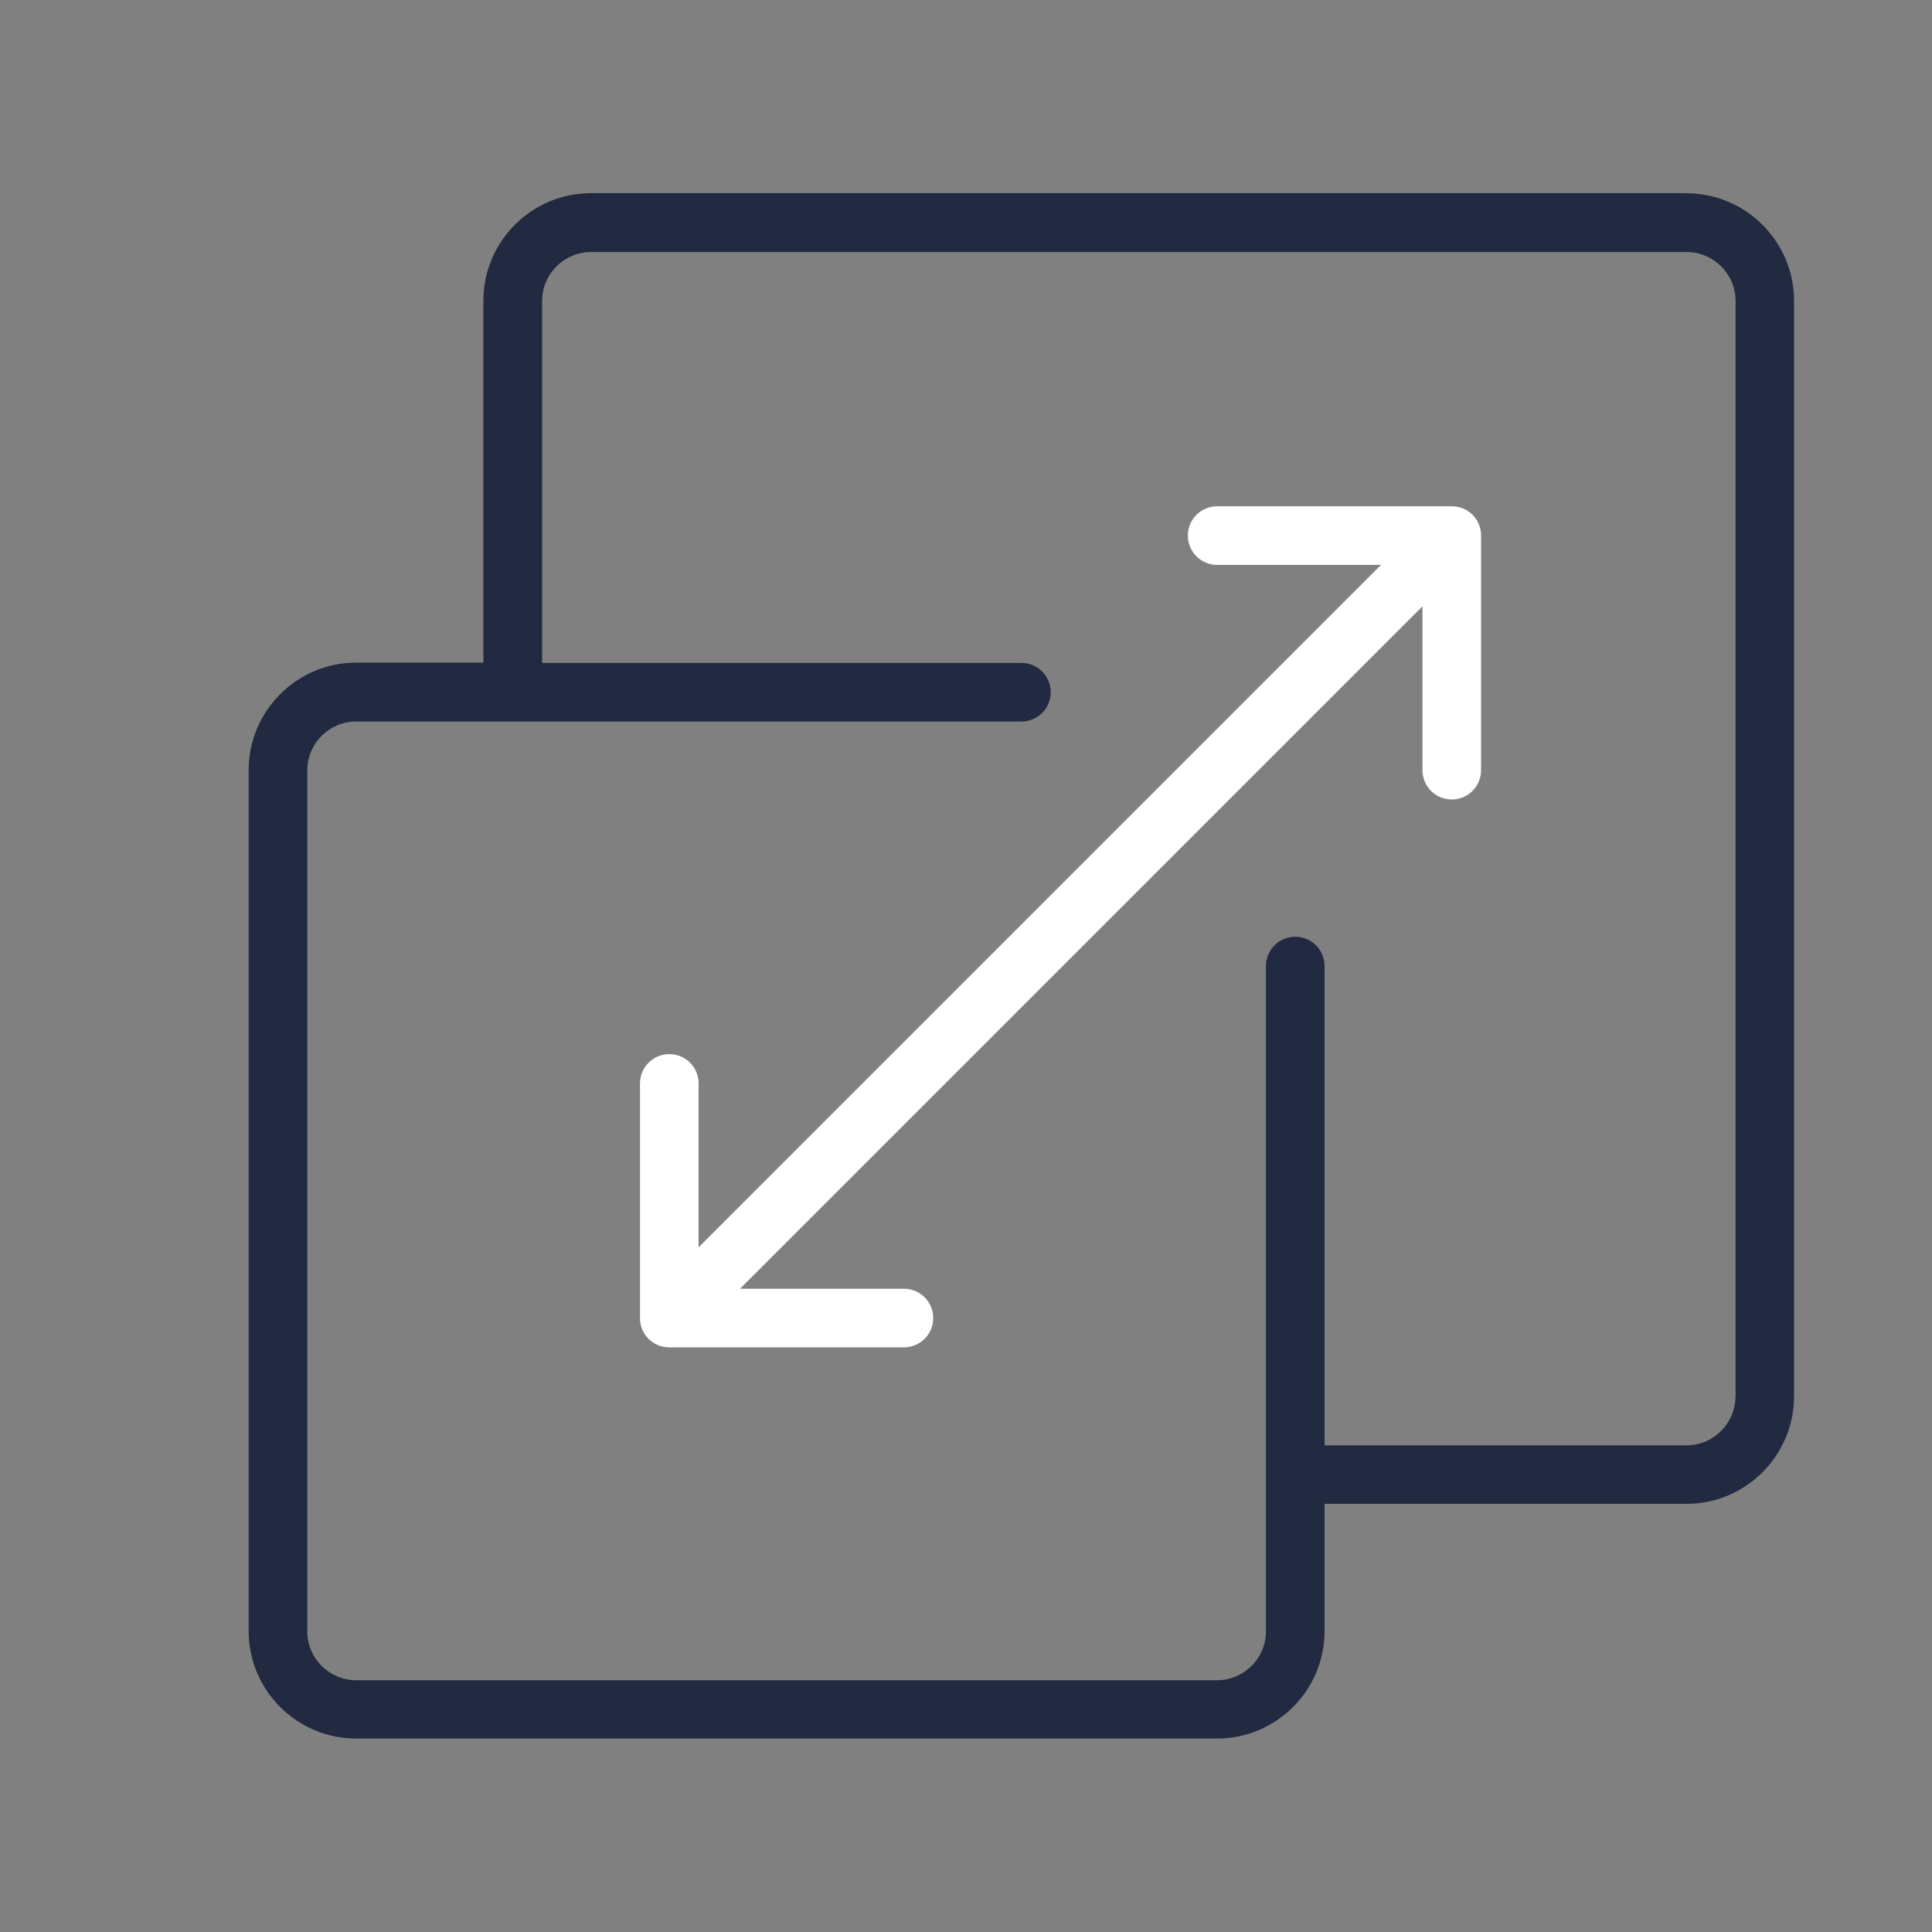 <?xml version="1.0" encoding="UTF-8"?><svg id="a" xmlns="http://www.w3.org/2000/svg" viewBox="0 0 141.73 141.73"><rect x="0" y="0" width="141.73" height="141.73" fill="#808080" stroke="none"/><defs><style>.b{fill:#fff;}.c{fill:#212a41;}</style></defs><path class="c" d="M123.72,14.17H43.35c-4.35,0-7.89,3.54-7.89,7.89v26.55h-9.33c-4.35,0-7.89,3.54-7.89,7.89v63.15c0,4.35,3.54,7.89,7.89,7.89h63.15c4.35,0,7.89-3.54,7.89-7.89v-9.33h26.55c4.35,0,7.89-3.54,7.89-7.89V22.07c0-4.35-3.54-7.89-7.89-7.89h0ZM127.31,102.44c0,1.98-1.61,3.59-3.59,3.59h-26.55v-35.16c0-1.19-.96-2.15-2.15-2.15s-2.15.96-2.15,2.15v48.8c0,1.98-1.61,3.59-3.59,3.59H26.13c-1.98,0-3.59-1.61-3.59-3.59v-63.15c0-1.98,1.61-3.59,3.59-3.59h48.8c1.19,0,2.15-.96,2.15-2.15s-.96-2.15-2.15-2.15h-35.16v-26.55c0-1.98,1.61-3.59,3.59-3.59h80.37c1.98,0,3.59,1.61,3.59,3.59v80.37h0Z"/><path class="b" d="M108.03,37.77s0,0,0,0c-.39-.39-.93-.63-1.52-.63h-17.22c-1.19,0-2.15.96-2.15,2.15s.96,2.15,2.15,2.15h12.02l-50.06,50.06v-12.02c0-1.19-.96-2.15-2.15-2.15s-2.15.96-2.15,2.15v17.22c0,.59.24,1.12.62,1.51,0,0,0,0,0,0,0,0,0,0,0,0,.39.39.93.63,1.52.63h17.22c1.19,0,2.15-.96,2.15-2.15s-.96-2.15-2.15-2.15h-12.02l50.06-50.06v12.02c0,1.19.96,2.15,2.15,2.15s2.15-.96,2.15-2.15v-17.22c0-.59-.24-1.12-.62-1.51,0,0,0,0,0,0h0Z"/></svg>